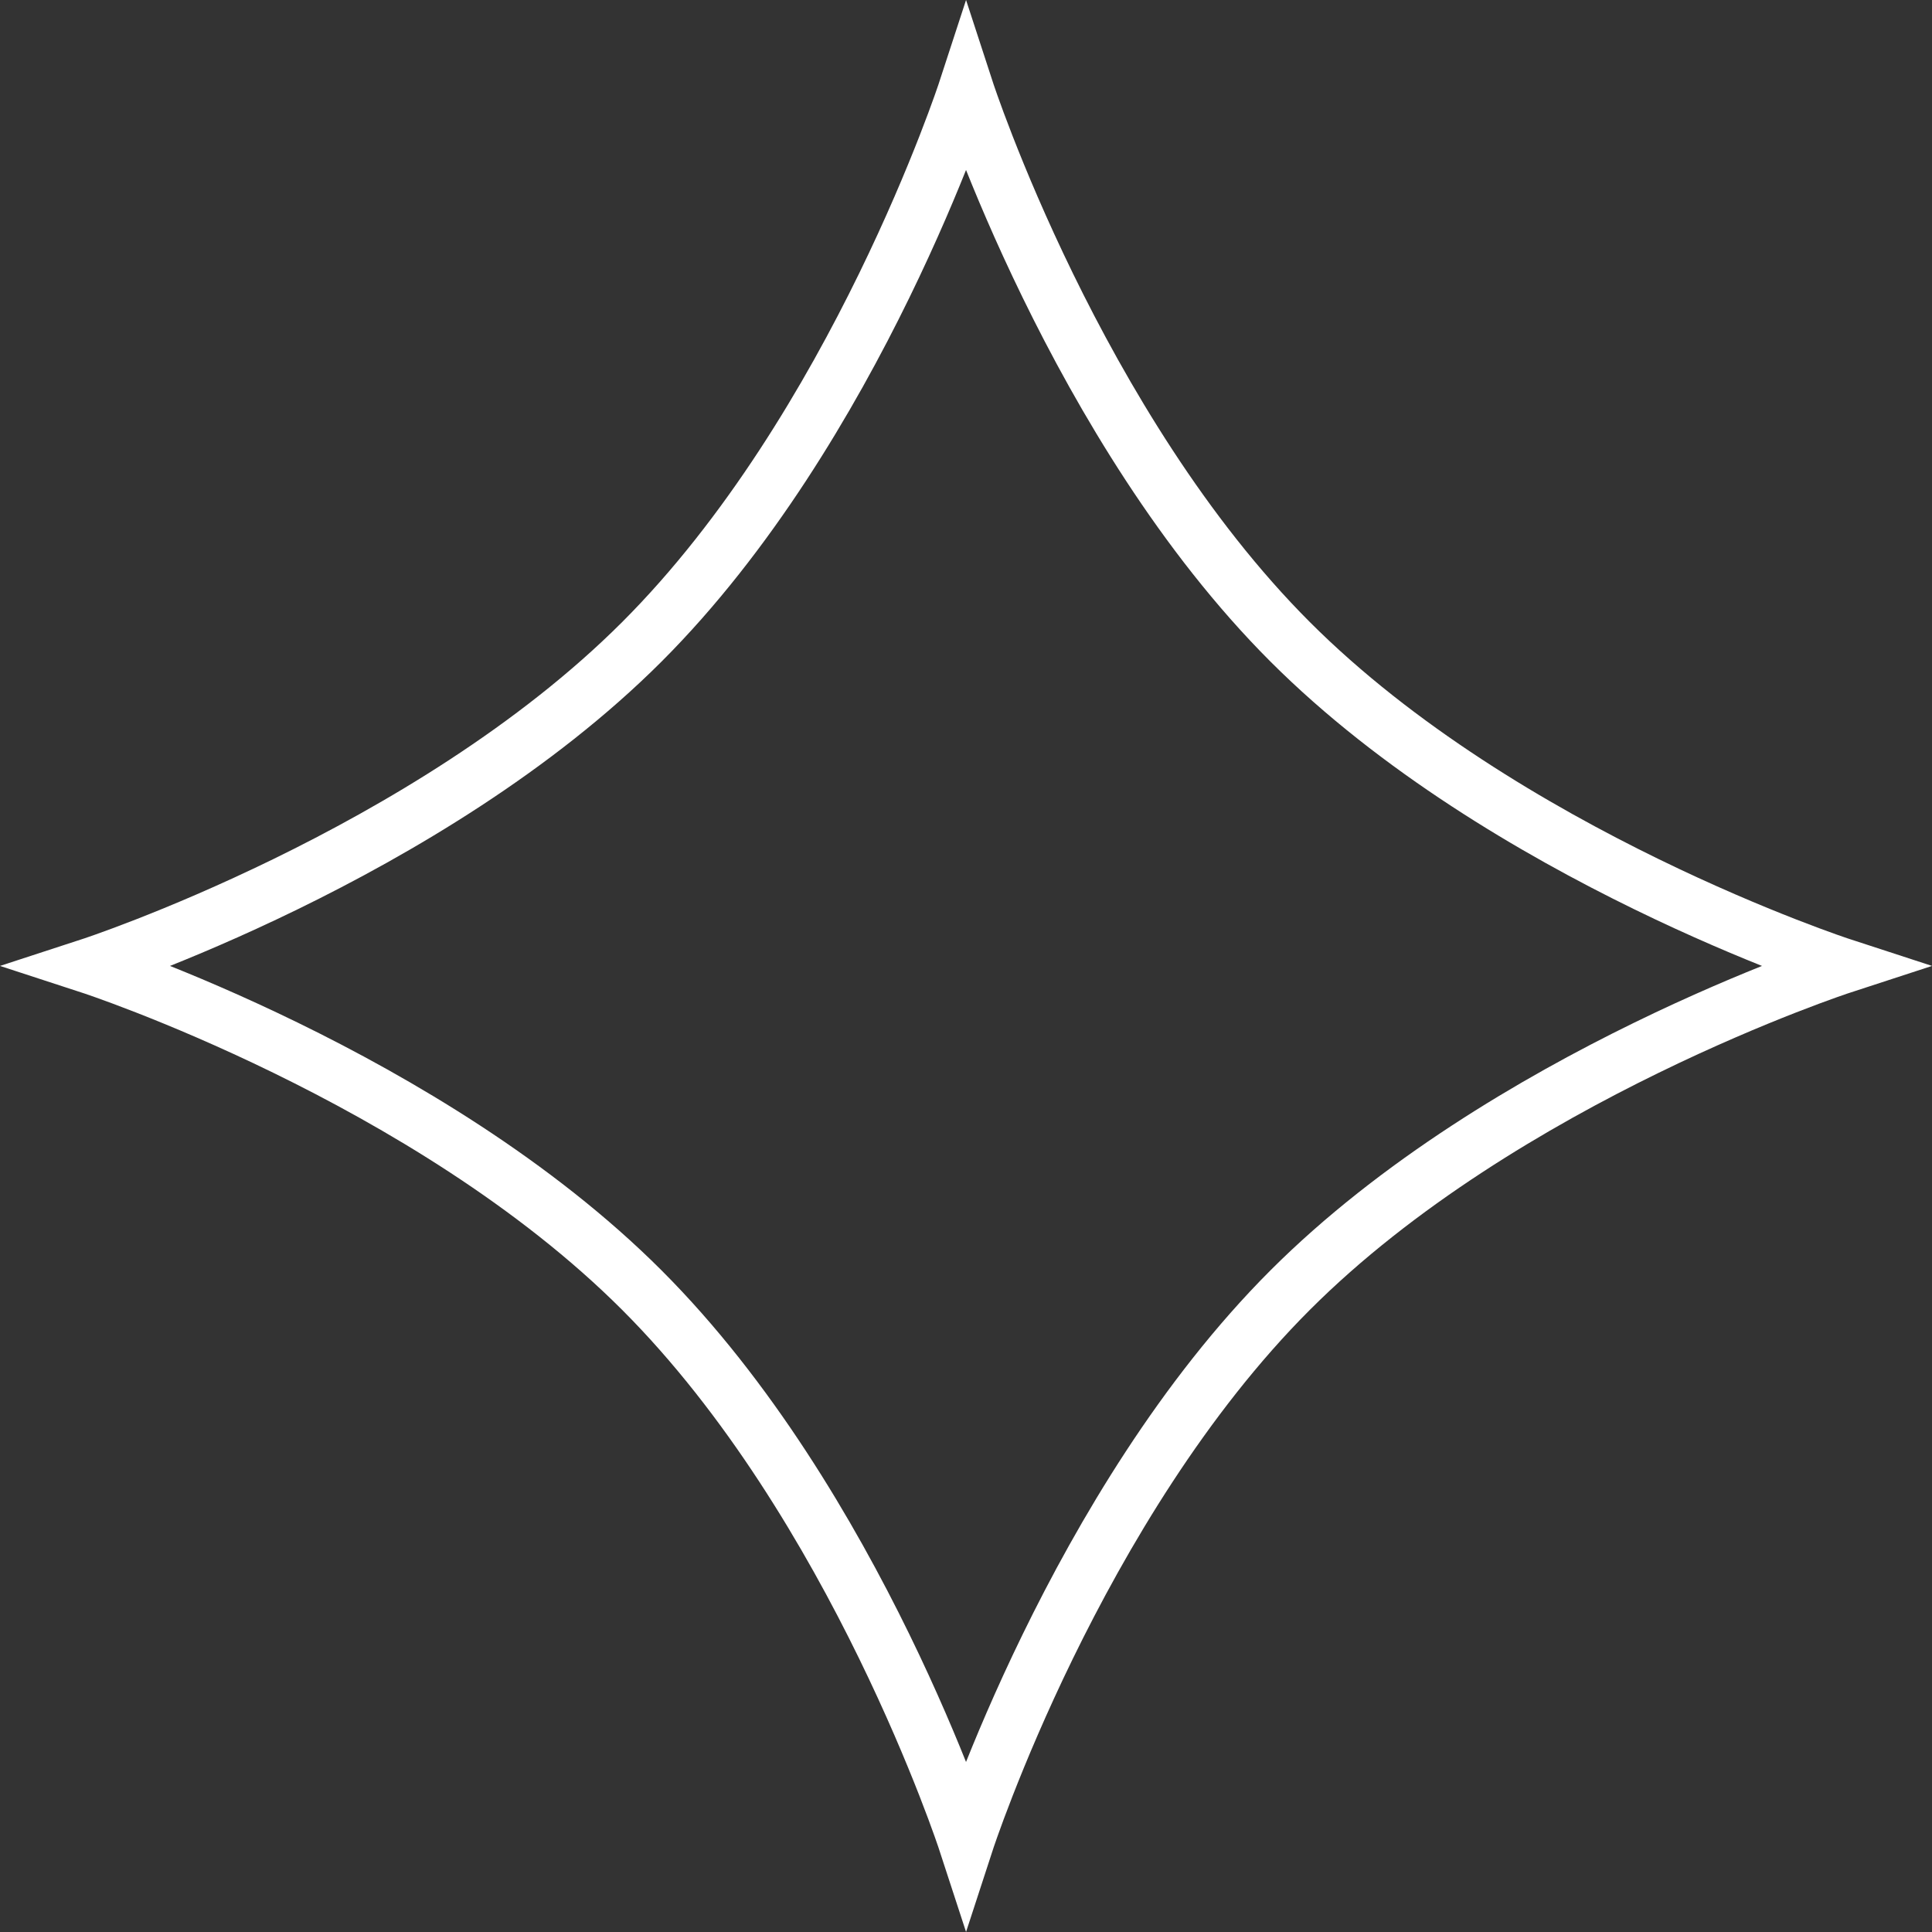 <svg xmlns="http://www.w3.org/2000/svg" width="69.255" height="69.255" viewBox="0 0 69.255 69.255">
  <rect x="0" y="0" width="69.255" height="69.255" fill="#333333" stroke="none"/>
  <path id="Path_57" data-name="Path 57" d="M767.681,666.554c-7.67-7.67-11.618-19.782-11.618-19.782s-3.951,12.113-11.621,19.782-19.782,11.618-19.782,11.618,12.113,3.951,19.782,11.621,11.621,19.782,11.621,19.782,3.949-12.113,11.618-19.782,19.783-11.621,19.783-11.621S775.35,674.224,767.681,666.554Z" transform="translate(-721.434 -643.547)" fill="none" stroke="#fff" stroke-width="2"/>
</svg>
